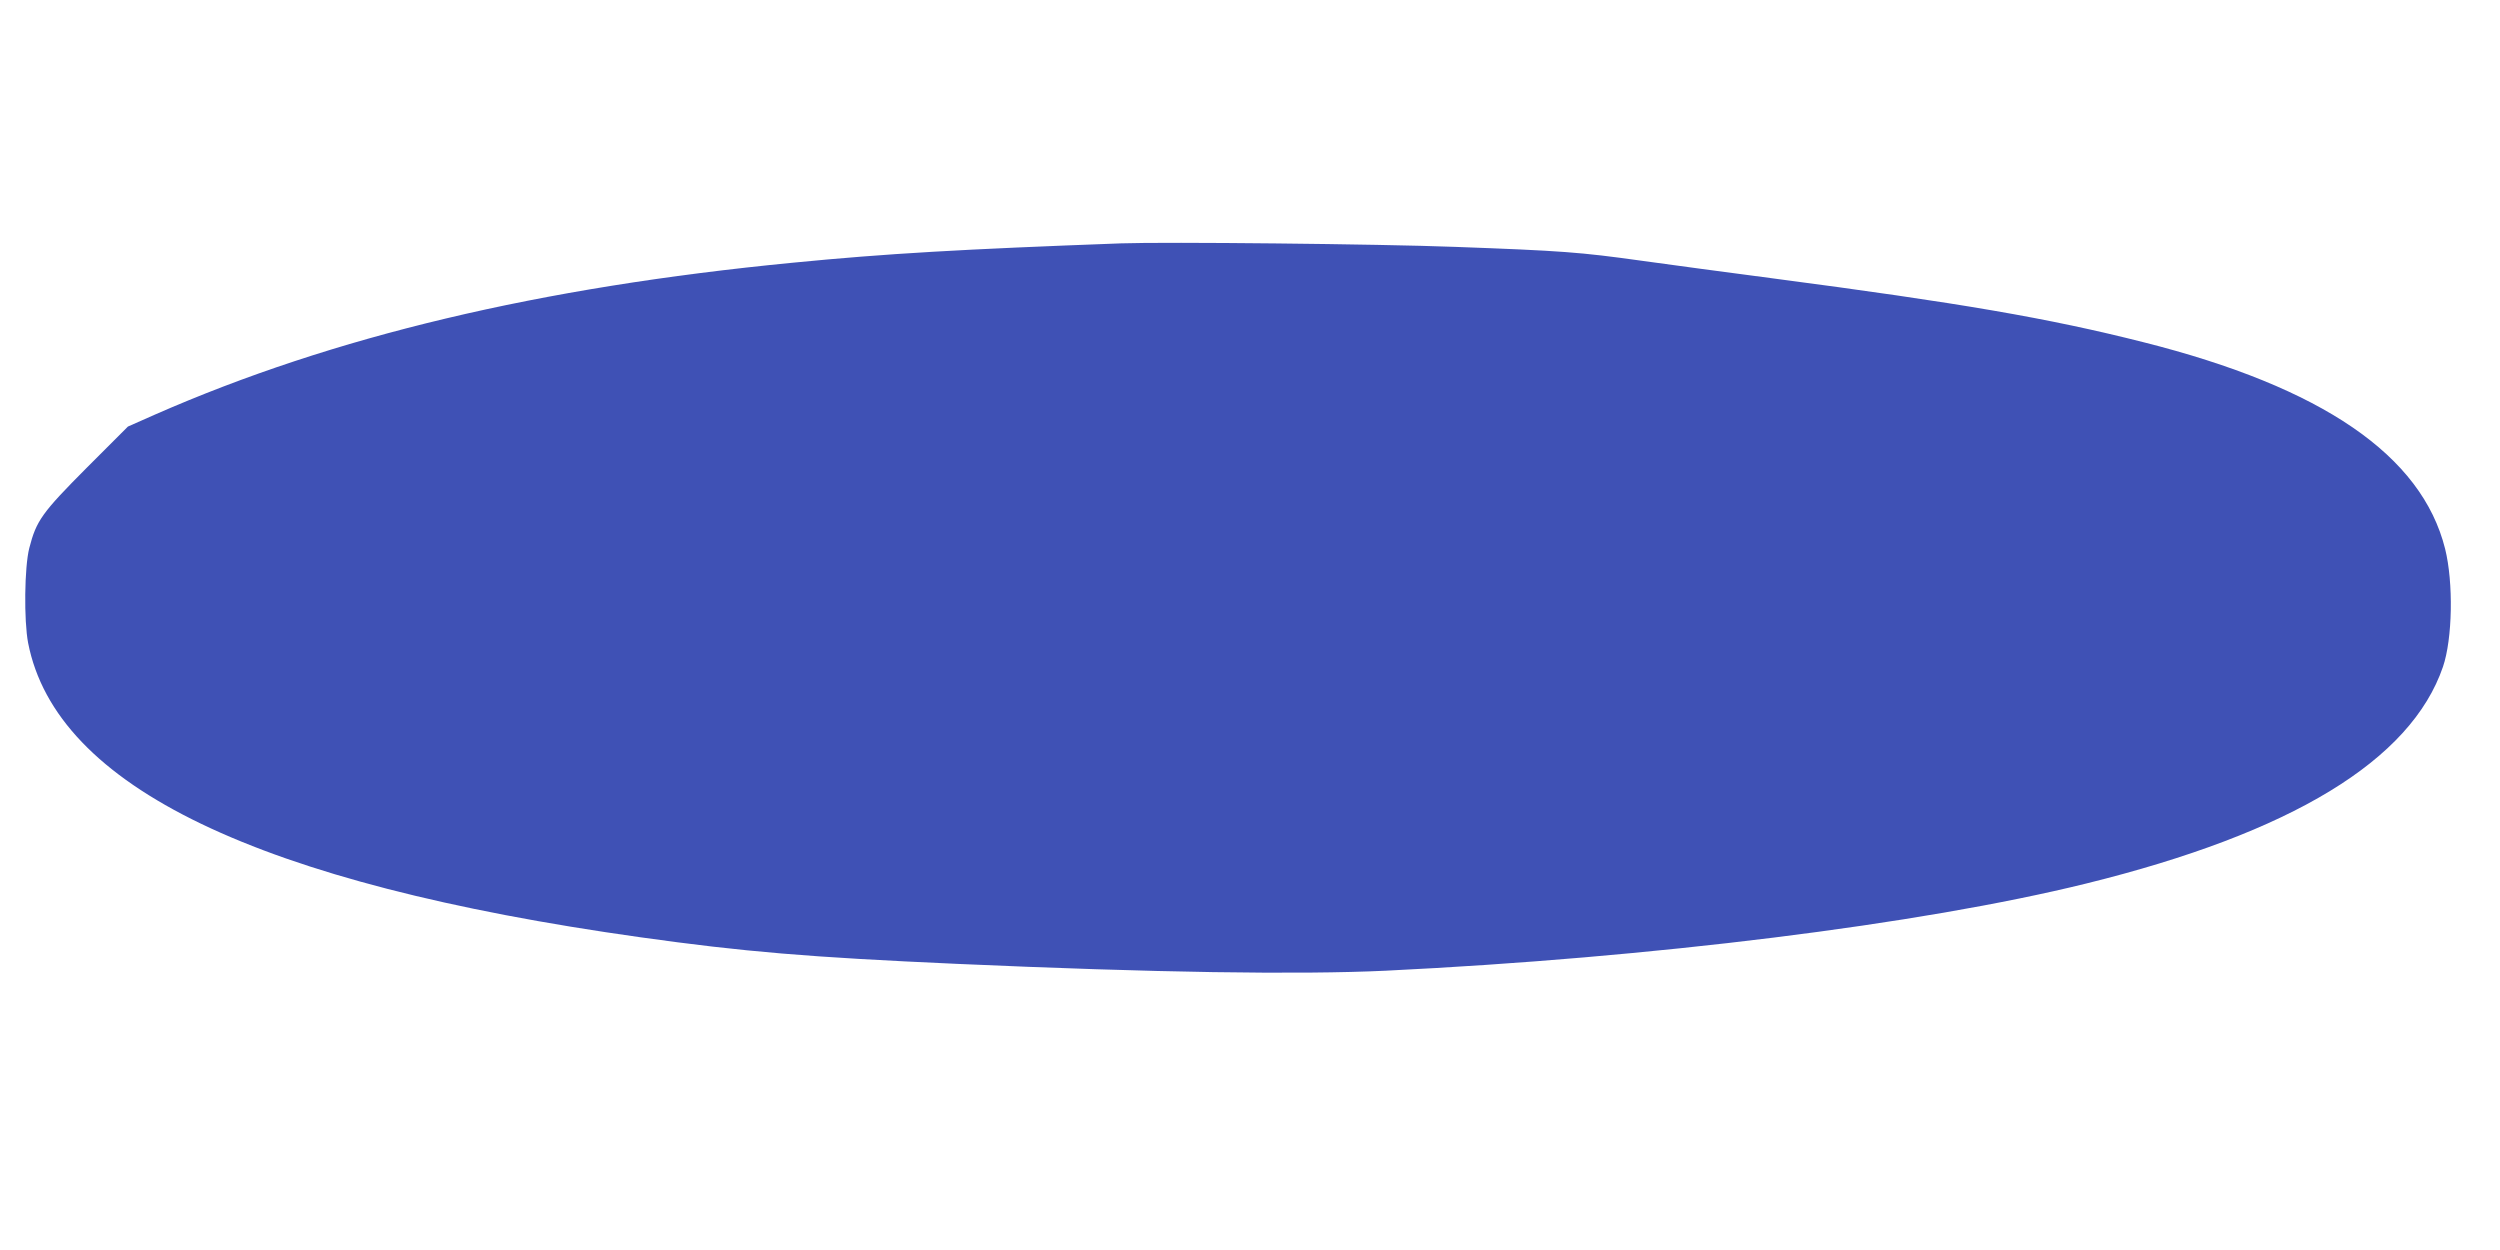 <?xml version="1.0" standalone="no"?>
<!DOCTYPE svg PUBLIC "-//W3C//DTD SVG 20010904//EN"
 "http://www.w3.org/TR/2001/REC-SVG-20010904/DTD/svg10.dtd">
<svg version="1.0" xmlns="http://www.w3.org/2000/svg"
 width="1280pt" height="640pt" viewBox="0 0 1280 640"
 preserveAspectRatio="xMidYMid meet">
<g transform="translate(0,640) scale(0.1,-0.1)"
fill="#3f51b5" stroke="none">
<path d="M5740 5154 c-814 -30 -1200 -52 -1680 -99 -1298 -126 -2353 -377
-3265 -777 l-140 -62 -210 -210 c-231 -232 -259 -272 -295 -412 -25 -97 -28
-371 -6 -486 144 -736 1176 -1232 3136 -1507 528 -74 860 -102 1620 -136 1013
-45 1750 -56 2195 -35 1361 66 2738 237 3585 446 1054 260 1664 631 1828 1110
49 144 54 431 11 604 -120 479 -629 827 -1545 1058 -486 123 -933 200 -1899
327 -231 30 -532 71 -670 90 -315 44 -409 51 -955 71 -395 15 -1483 26 -1710
18z"/>
</g>
</svg>
